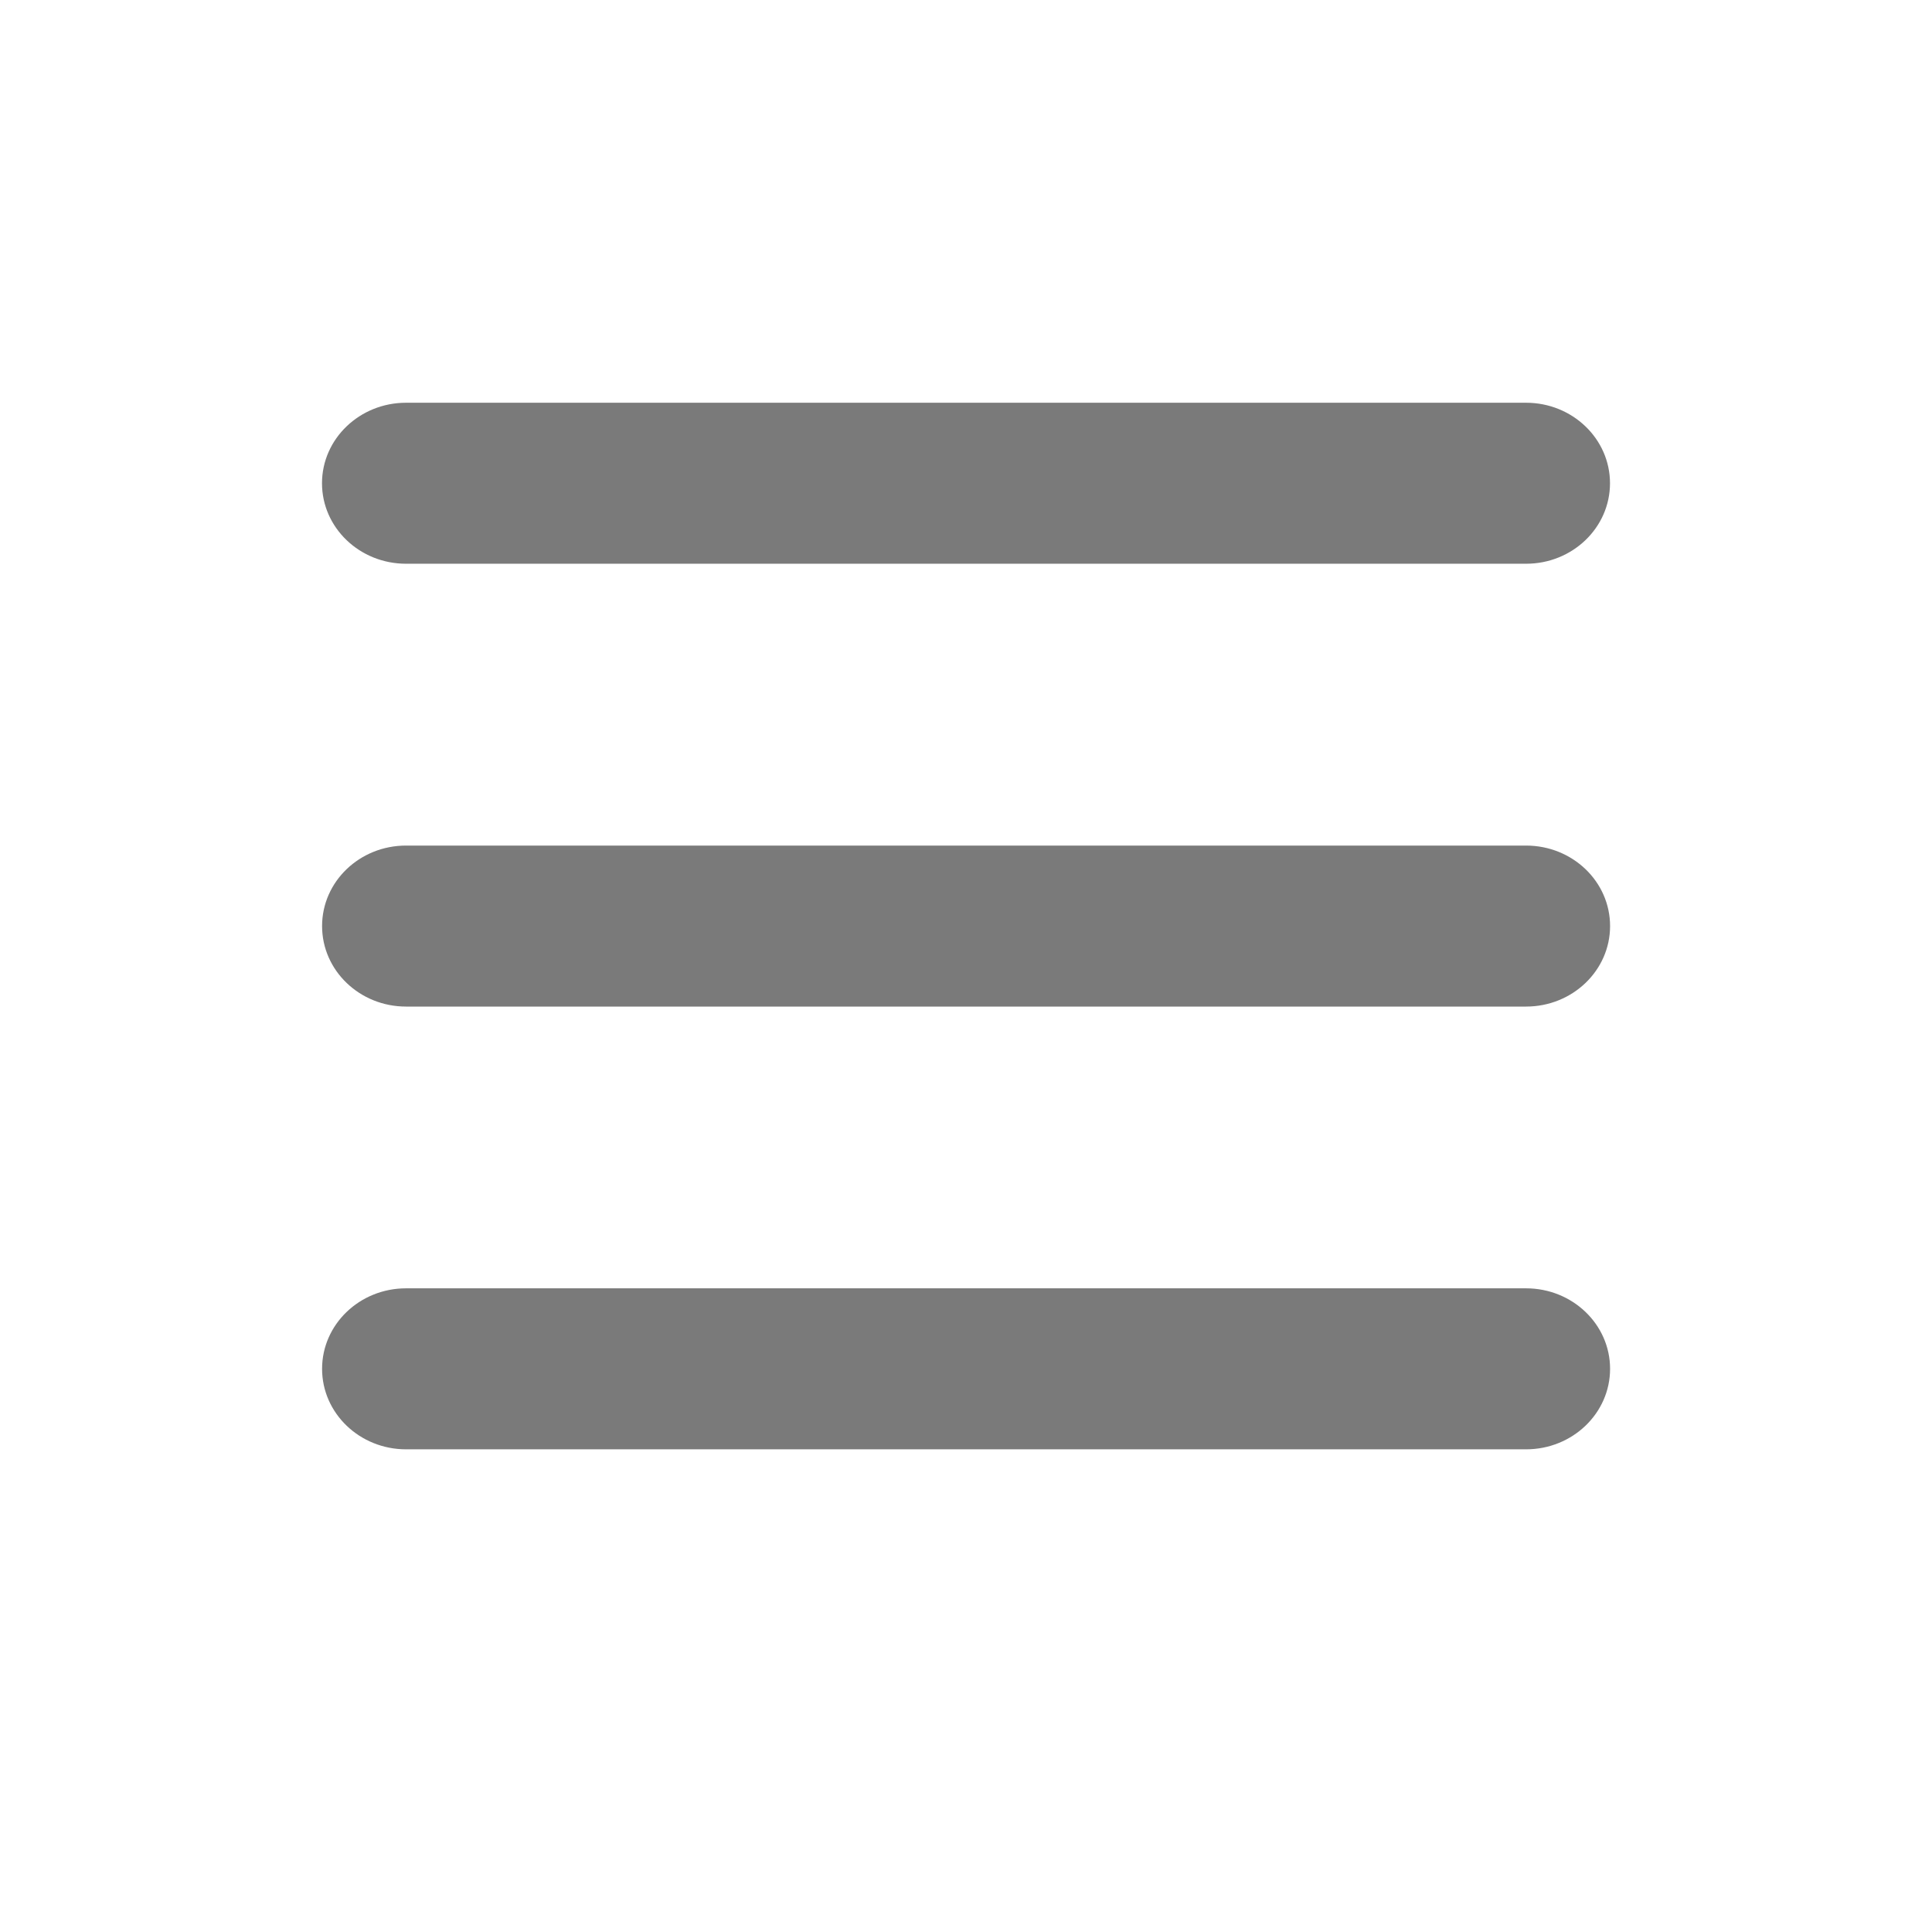 <svg width="24" height="24" viewBox="0 0 24 24" fill="none" xmlns="http://www.w3.org/2000/svg">
<path fill-rule="evenodd" clip-rule="evenodd" d="M4 6.003C4 5.451 4.468 5.003 5.044 5.003H18.957C19.533 5.003 20 5.451 20 6.003C20 6.556 19.533 7.003 18.957 7.003H5.044C4.468 7.003 4 6.556 4 6.003ZM4.001 11.504C4.001 10.951 4.468 10.504 5.044 10.504H18.957C19.534 10.504 20.001 10.951 20.001 11.504C20.001 12.056 19.534 12.504 18.957 12.504H5.044C4.468 12.504 4.001 12.056 4.001 11.504ZM5.044 16.004C4.468 16.004 4.001 16.452 4.001 17.004C4.001 17.556 4.468 18.004 5.044 18.004H18.957C19.534 18.004 20.001 17.556 20.001 17.004C20.001 16.452 19.534 16.004 18.957 16.004H5.044Z" fill="#7A7A7A"/>
</svg>

